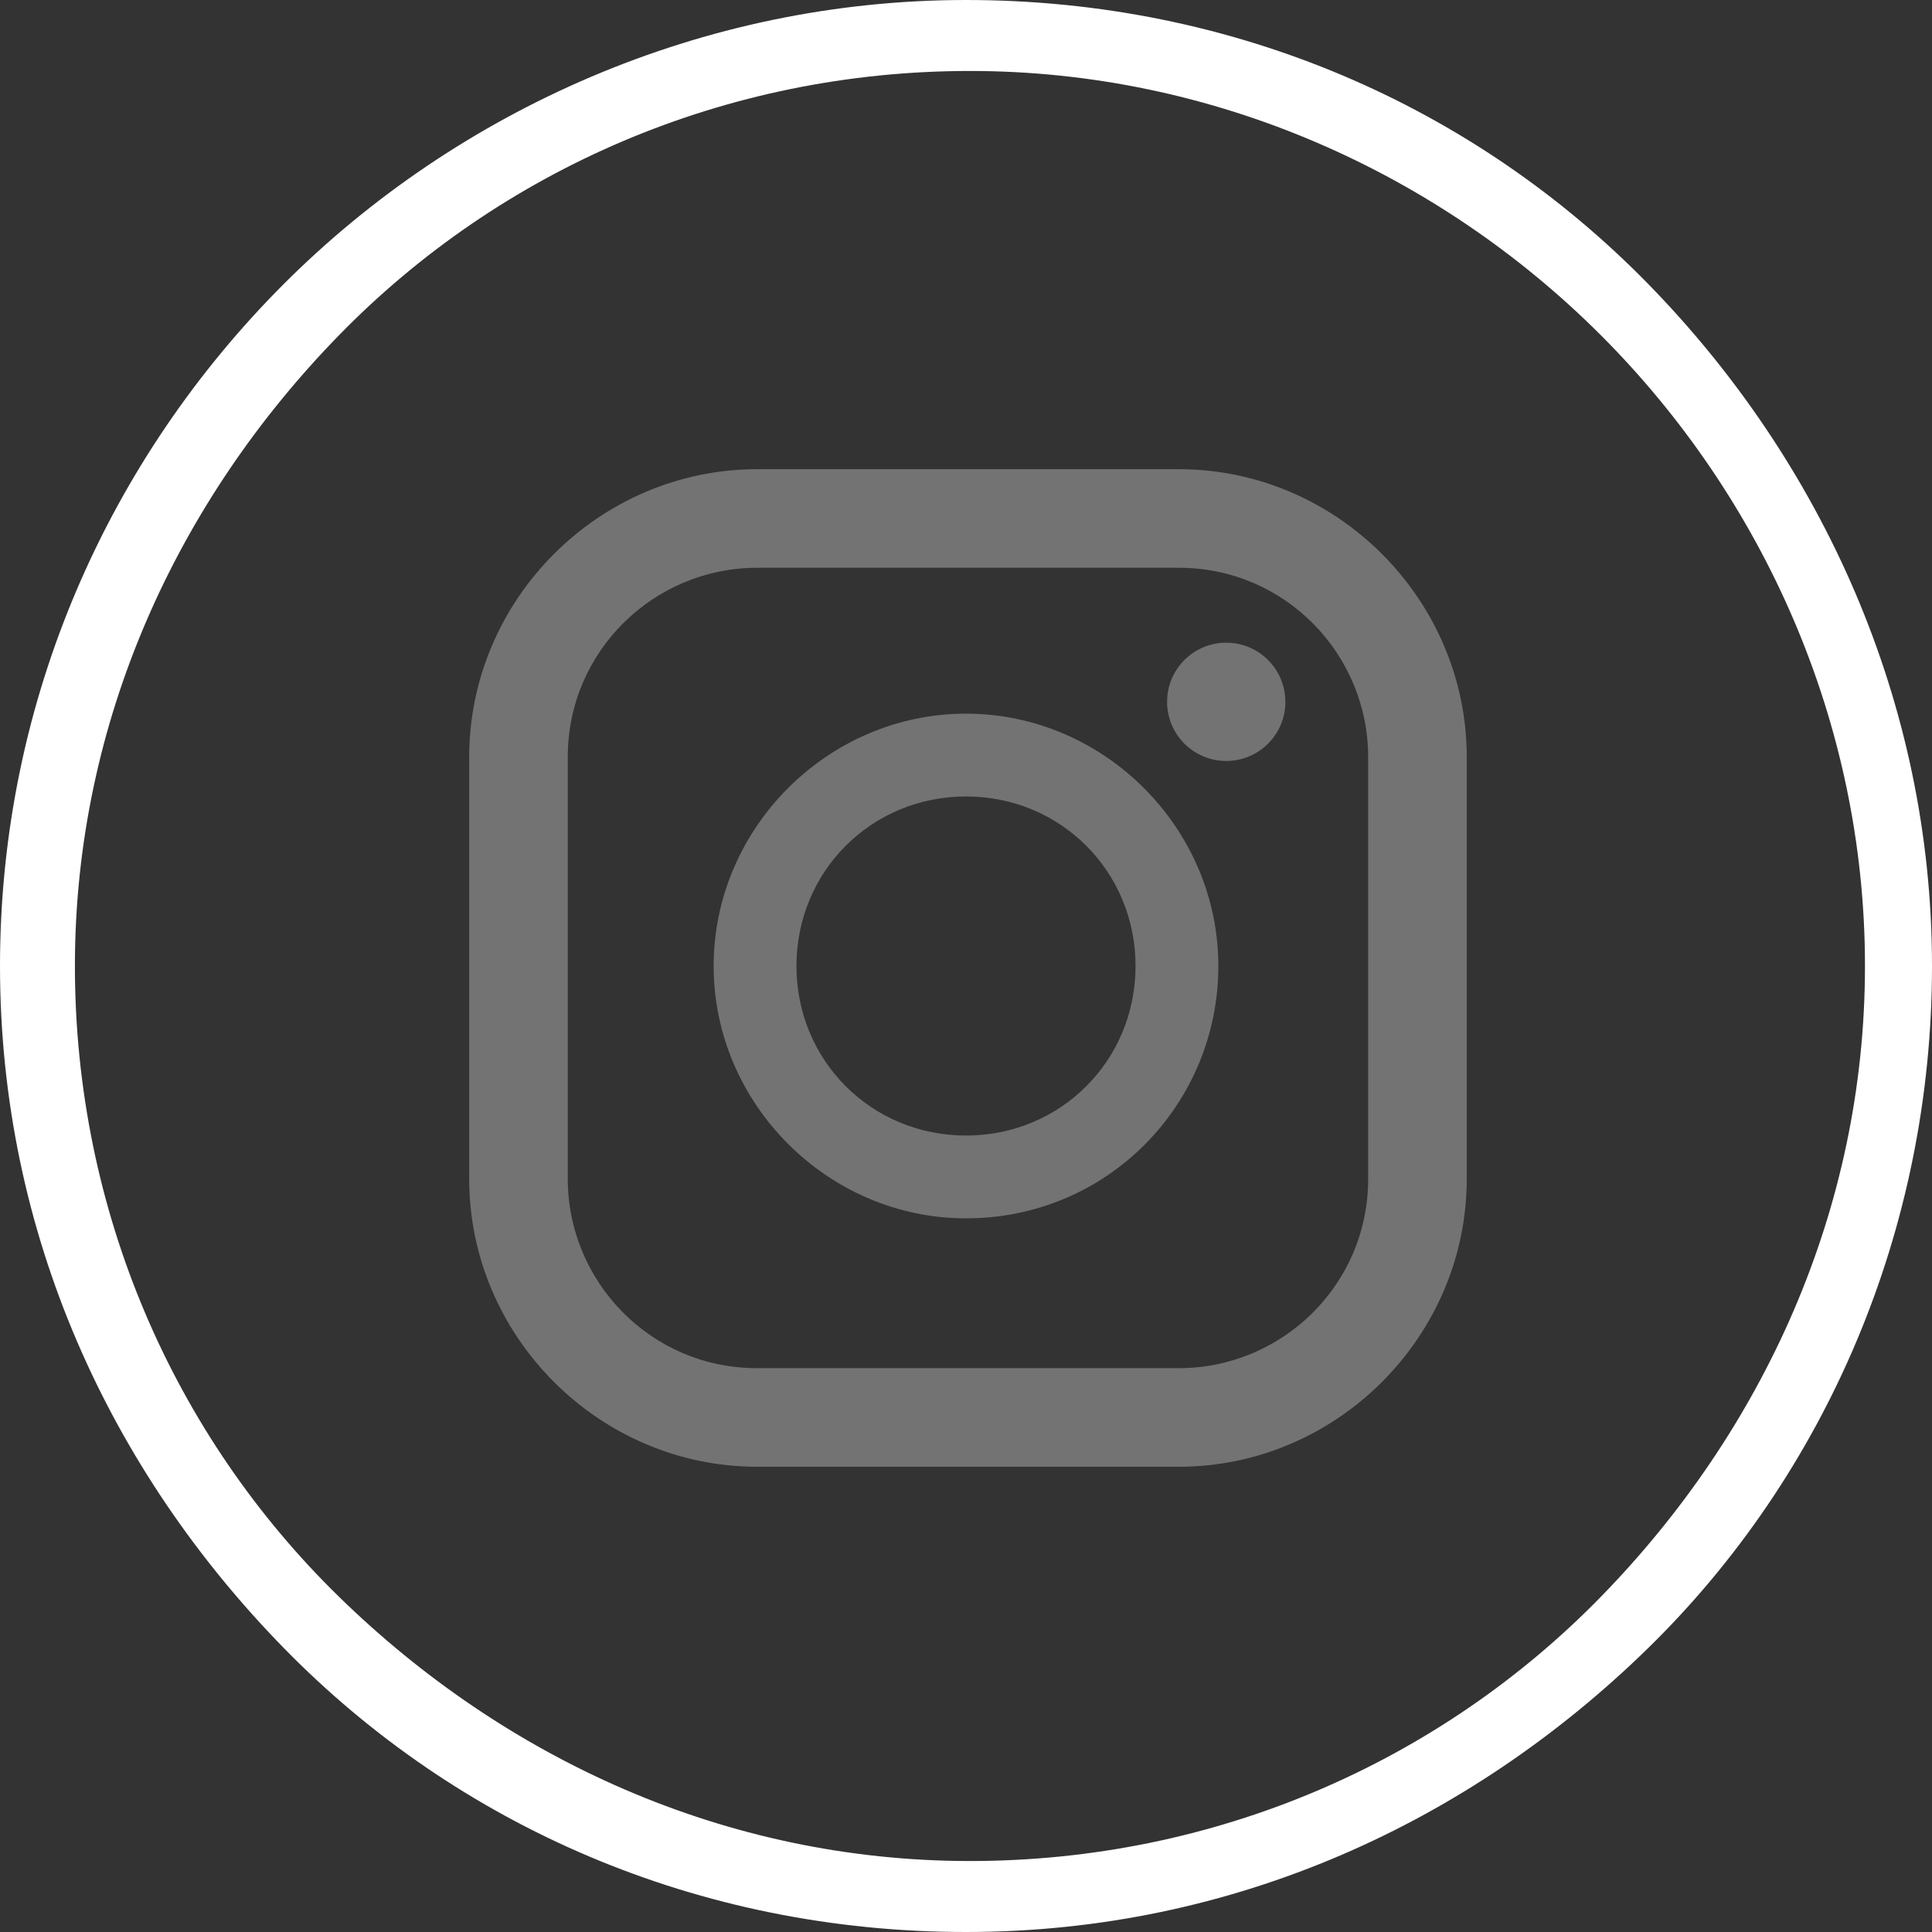<?xml version="1.0" encoding="UTF-8"?>
<!-- Generator: Adobe Illustrator 28.0.0, SVG Export Plug-In . SVG Version: 6.00 Build 0)  -->
<svg xmlns="http://www.w3.org/2000/svg" xmlns:xlink="http://www.w3.org/1999/xlink" version="1.1" id="uuid-6ec2d805-fdb6-4081-8ebc-7ac508f39db1" x="0px" y="0px" viewBox="0 0 49 49" style="enable-background:new 0 0 49 49;" xml:space="preserve">
<rect x="0" y="0" width="49" height="49" fill="#333333" stroke="none"/>
<style type="text/css">
	.st0{fill:#FFFFFF;}
	.st1{fill:#737373;}
</style>
<path class="st0" d="M40.6,8.5c-4.1-4.1-9.8-6.7-16-6.7s-11.9,2.5-16,6.7s-6.7,9.8-6.7,16s2.5,11.9,6.7,16s9.8,6.7,16,6.7  s11.9-2.5,16-6.7s6.7-9.8,6.7-16S44.7,12.6,40.6,8.5 M24.5,0c6.8,0,12.9,2.7,17.3,7.2S49,17.8,49,24.5s-2.7,12.9-7.2,17.3  S31.3,49,24.5,49s-12.9-2.7-17.3-7.2S0,31.3,0,24.5S2.8,11.6,7.2,7.2S17.8,0,24.5,0z"></path>
<path class="st1" d="M29.9,37.2H19.2c-4,0-7.3-3.3-7.3-7.3V19.2c0-4,3.3-7.3,7.3-7.3h10.7c4,0,7.3,3.3,7.3,7.3v10.7  C37.2,33.9,33.9,37.2,29.9,37.2z M19.2,14.4c-2.6,0-4.8,2.1-4.8,4.8v10.7c0,2.6,2.1,4.8,4.8,4.8h10.7c2.6,0,4.8-2.1,4.8-4.8V19.2  c0-2.6-2.1-4.8-4.8-4.8H19.2z"></path>
<path class="st1" d="M24.5,30.9c-3.5,0-6.4-2.9-6.4-6.4s2.9-6.4,6.4-6.4s6.4,2.9,6.4,6.4S28.1,30.9,24.5,30.9z M24.5,20.2  c-2.4,0-4.3,1.9-4.3,4.3s1.9,4.3,4.3,4.3s4.3-1.9,4.3-4.3S26.9,20.2,24.5,20.2z"></path>
<circle class="st1" cx="31.1" cy="17.8" r="1.5"></circle>
</svg>
